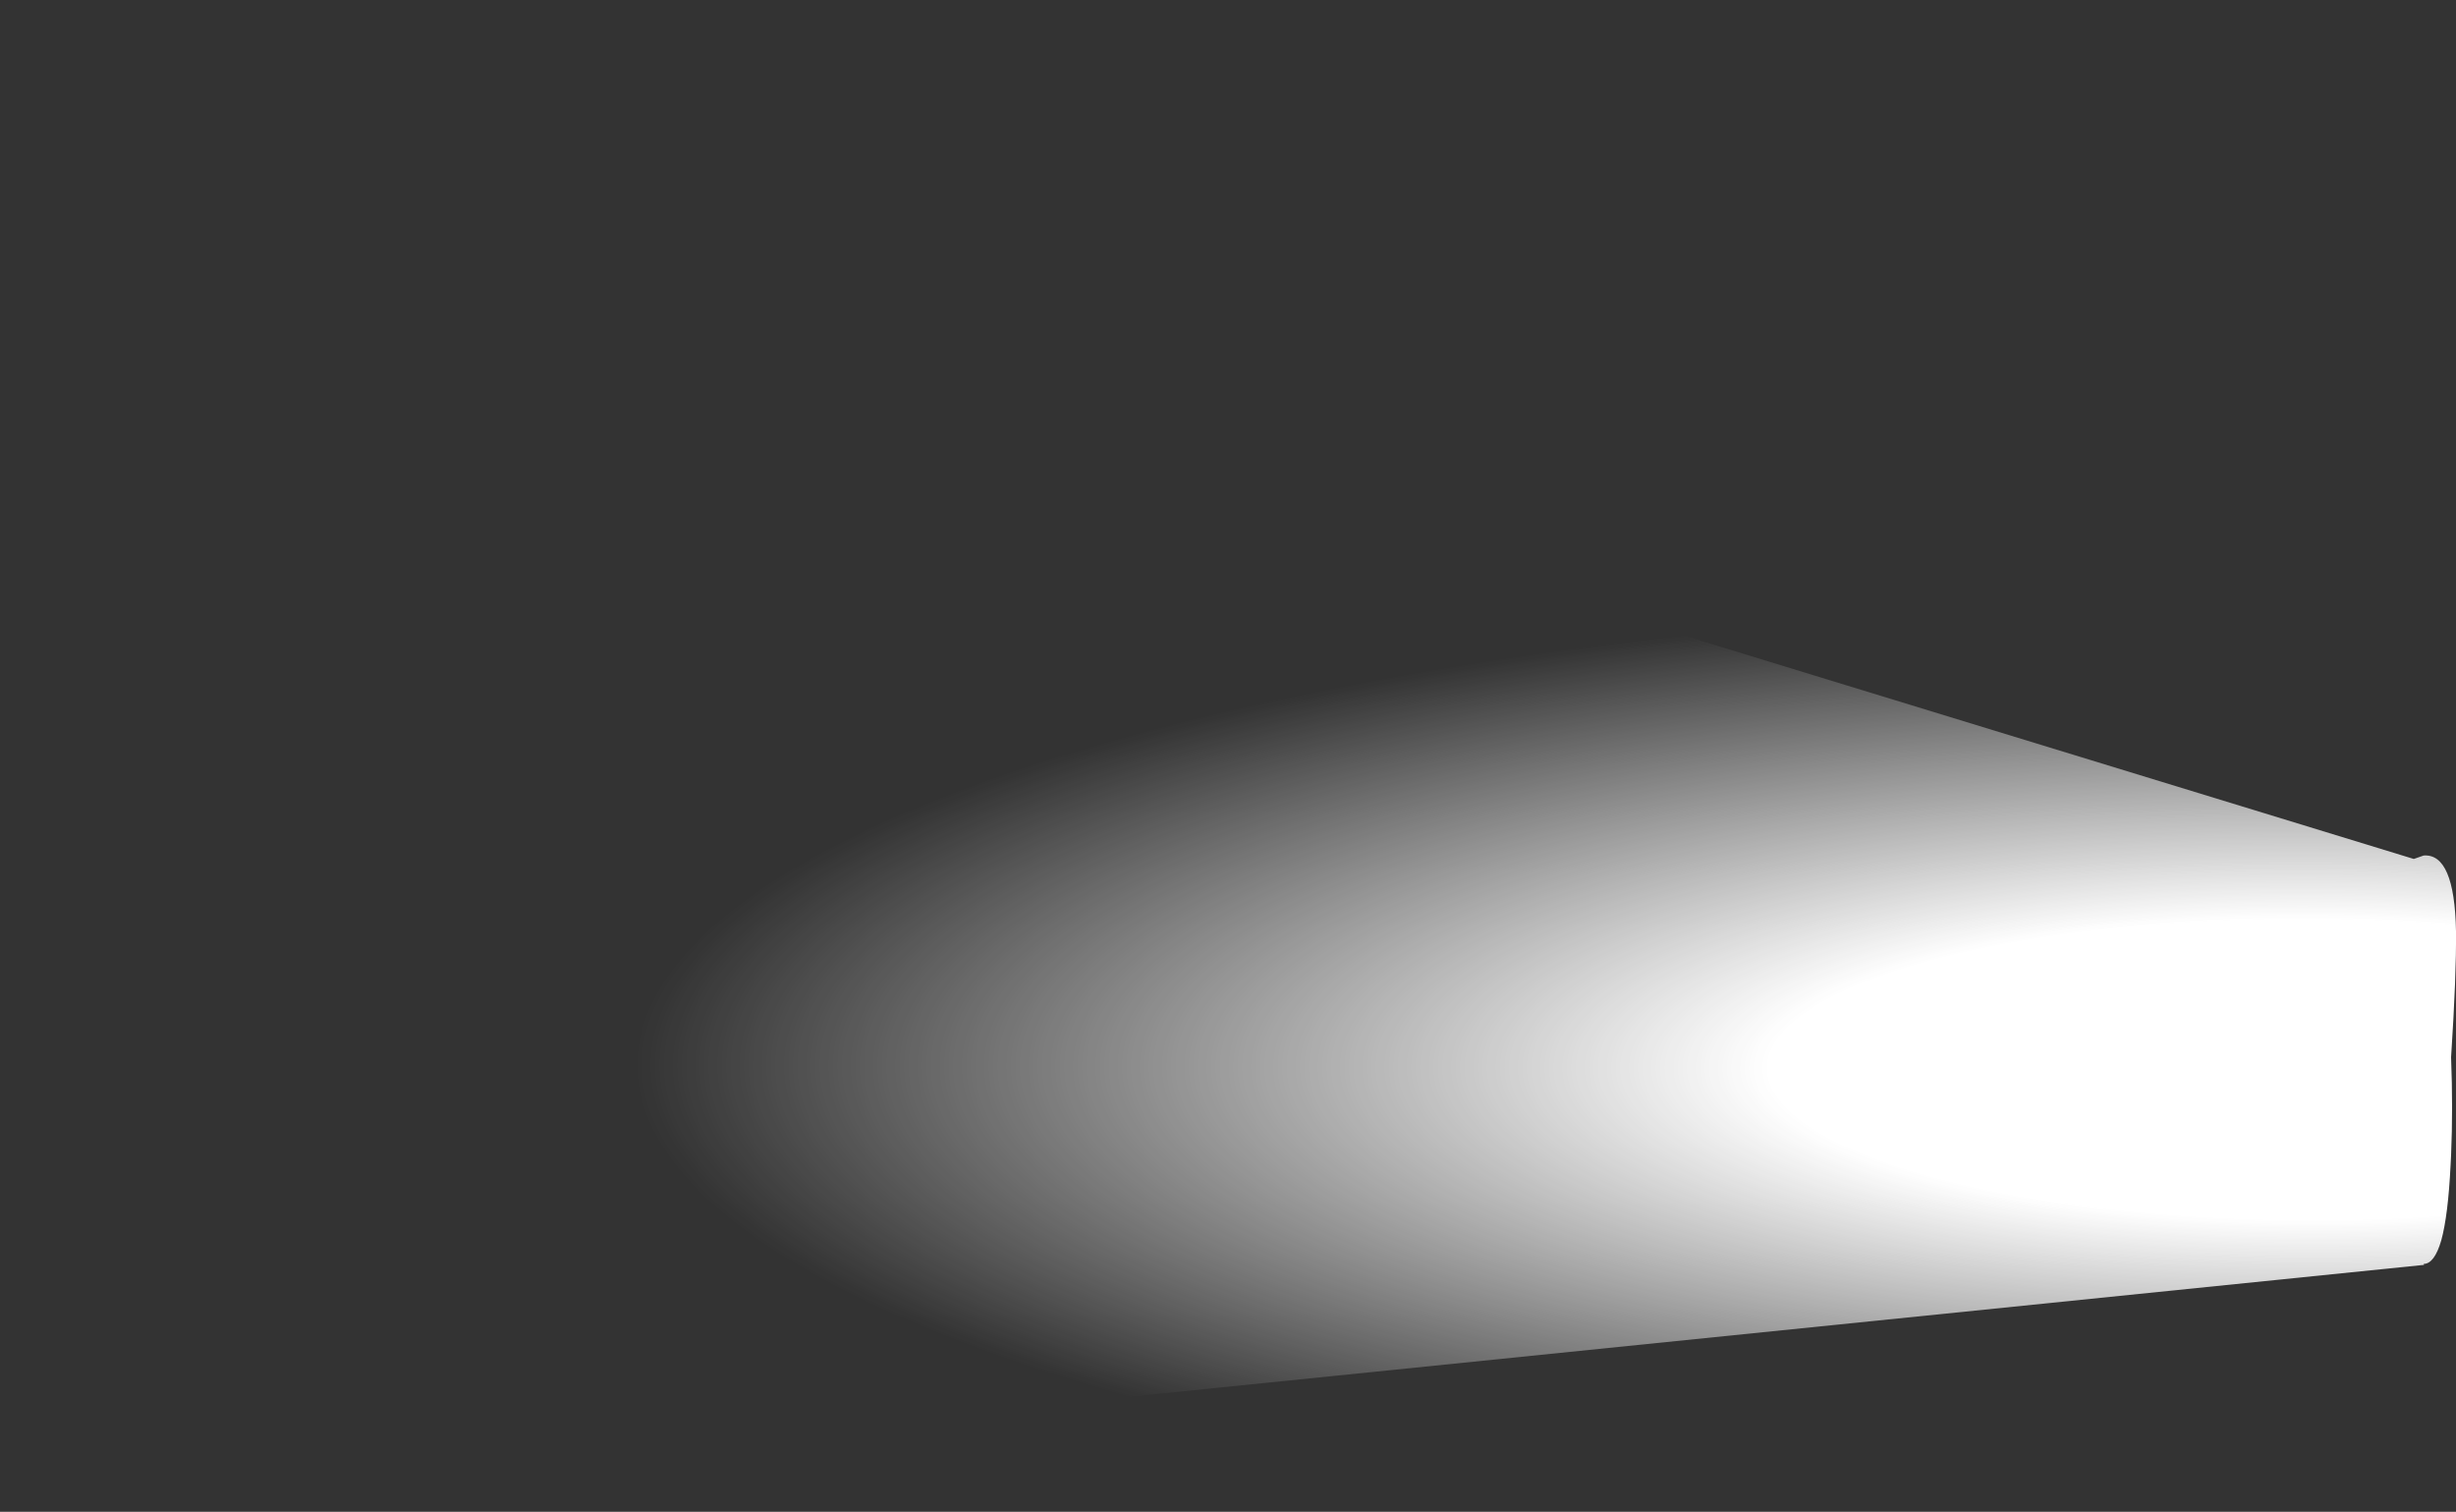 <?xml version="1.0" encoding="UTF-8" standalone="no"?>
<svg xmlns:xlink="http://www.w3.org/1999/xlink" height="154.0px" width="250.2px" xmlns="http://www.w3.org/2000/svg">
  <rect width="100%" height="100%" fill="#333333" stroke="none"/>
  <g transform="matrix(1.0, 0.0, 0.0, 1.0, 224.85, 88.25)">
    <path d="M-224.85 65.75 L22.1 40.6 22.05 40.5 Q23.15 40.5 23.85 38.1 24.55 35.55 24.8 30.4 L24.85 29.4 Q25.05 24.7 24.85 19.45 25.4 11.0 25.35 6.6 25.2 -1.35 22.05 -1.1 L21.05 -0.75 -198.7 -68.0 -224.85 65.75" fill="url(#gradient0)" fill-rule="evenodd" stroke="none">
      <animate attributeName="d" dur="2s" repeatCount="indefinite" values="M-224.85 65.75 L22.1 40.6 22.05 40.5 Q23.15 40.5 23.85 38.1 24.55 35.55 24.8 30.4 L24.85 29.4 Q25.05 24.7 24.85 19.45 25.4 11.0 25.35 6.6 25.2 -1.35 22.05 -1.1 L21.05 -0.75 -198.7 -68.0 -224.85 65.75;M-224.85 43.15 L22.1 40.25 22.05 40.15 Q23.15 40.25 23.85 37.9 24.55 35.45 24.8 30.3 L24.85 29.3 Q25.05 24.6 24.85 19.35 25.4 10.95 25.35 6.55 25.2 -1.4 22.05 -1.45 L21.05 -1.2 -198.7 -88.25 -224.85 43.15"/>
    </path>
    <path d="M-224.85 65.75 L-198.7 -68.0 21.05 -0.75 22.05 -1.1 Q25.2 -1.35 25.35 6.6 25.4 11.0 24.85 19.45 25.05 24.7 24.85 29.4 L24.8 30.4 Q24.55 35.55 23.85 38.1 23.15 40.5 22.05 40.5 L22.1 40.6 -224.85 65.75" fill="none" stroke="#000000" stroke-linecap="round" stroke-linejoin="round" stroke-opacity="0.0" stroke-width="1.0">
      <animate attributeName="stroke" dur="2s" repeatCount="indefinite" values="#000000;#000001"/>
      <animate attributeName="stroke-width" dur="2s" repeatCount="indefinite" values="0.0;0.0"/>
      <animate attributeName="fill-opacity" dur="2s" repeatCount="indefinite" values="0.0;0.0"/>
      <animate attributeName="d" dur="2s" repeatCount="indefinite" values="M-224.85 65.75 L-198.7 -68.0 21.05 -0.75 22.05 -1.1 Q25.2 -1.35 25.35 6.6 25.4 11.0 24.85 19.45 25.05 24.7 24.85 29.4 L24.8 30.4 Q24.55 35.55 23.85 38.1 23.15 40.5 22.05 40.5 L22.1 40.6 -224.85 65.75;M-224.85 43.15 L-198.7 -88.25 21.05 -1.2 22.05 -1.45 Q25.2 -1.4 25.35 6.55 25.4 10.95 24.85 19.35 25.05 24.6 24.85 29.3 L24.8 30.3 Q24.55 35.45 23.85 37.9 23.15 40.25 22.05 40.15 L22.1 40.25 -224.85 43.15"/>
    </path>
  </g>
  <defs>
    <radialGradient color-interpolation="linearRGB" cx="0" cy="0" gradientTransform="matrix(-0.002, -0.058, 0.208, 0.0, 10.25, 20.7)" gradientUnits="userSpaceOnUse" id="gradient0" r="819.2" spreadMethod="pad">
      <animateTransform additive="replace" attributeName="gradientTransform" dur="2s" from="1" repeatCount="indefinite" to="1" type="scale"/>
      <animateTransform additive="sum" attributeName="gradientTransform" dur="2s" from="10.25 20.7" repeatCount="indefinite" to="104.15 31.6" type="translate"/>
      <animateTransform additive="sum" attributeName="gradientTransform" dur="2s" from="-91.649" repeatCount="indefinite" to="-81.274" type="rotate"/>
      <animateTransform additive="sum" attributeName="gradientTransform" dur="2s" from="0.058 0.208" repeatCount="indefinite" to="0.056 0.205" type="scale"/>
      <animateTransform additive="sum" attributeName="gradientTransform" dur="2s" from="-5.901" repeatCount="indefinite" to="12.225" type="skewX"/>
      <stop offset="0.0" stop-color="#ffffff">
        <animate attributeName="offset" dur="2s" repeatCount="indefinite" values="0.0;0.0"/>
        <animate attributeName="stop-color" dur="2s" repeatCount="indefinite" values="#ffffff;#ffffff"/>
        <animate attributeName="stop-opacity" dur="2s" repeatCount="indefinite" values="1.0;1.0"/>
      </stop>
      <stop offset="0.322" stop-color="#ffffff">
        <animate attributeName="offset" dur="2s" repeatCount="indefinite" values="0.322;0.322"/>
        <animate attributeName="stop-color" dur="2s" repeatCount="indefinite" values="#ffffff;#ffffff"/>
        <animate attributeName="stop-opacity" dur="2s" repeatCount="indefinite" values="1.0;1.0"/>
      </stop>
      <stop offset="1.0" stop-color="#ffffff" stop-opacity="0.0">
        <animate attributeName="offset" dur="2s" repeatCount="indefinite" values="1.0;1.0"/>
        <animate attributeName="stop-color" dur="2s" repeatCount="indefinite" values="#ffffff;#ffffff"/>
        <animate attributeName="stop-opacity" dur="2s" repeatCount="indefinite" values="0.0;0.0"/>
      </stop>
    </radialGradient>
  </defs>
</svg>
